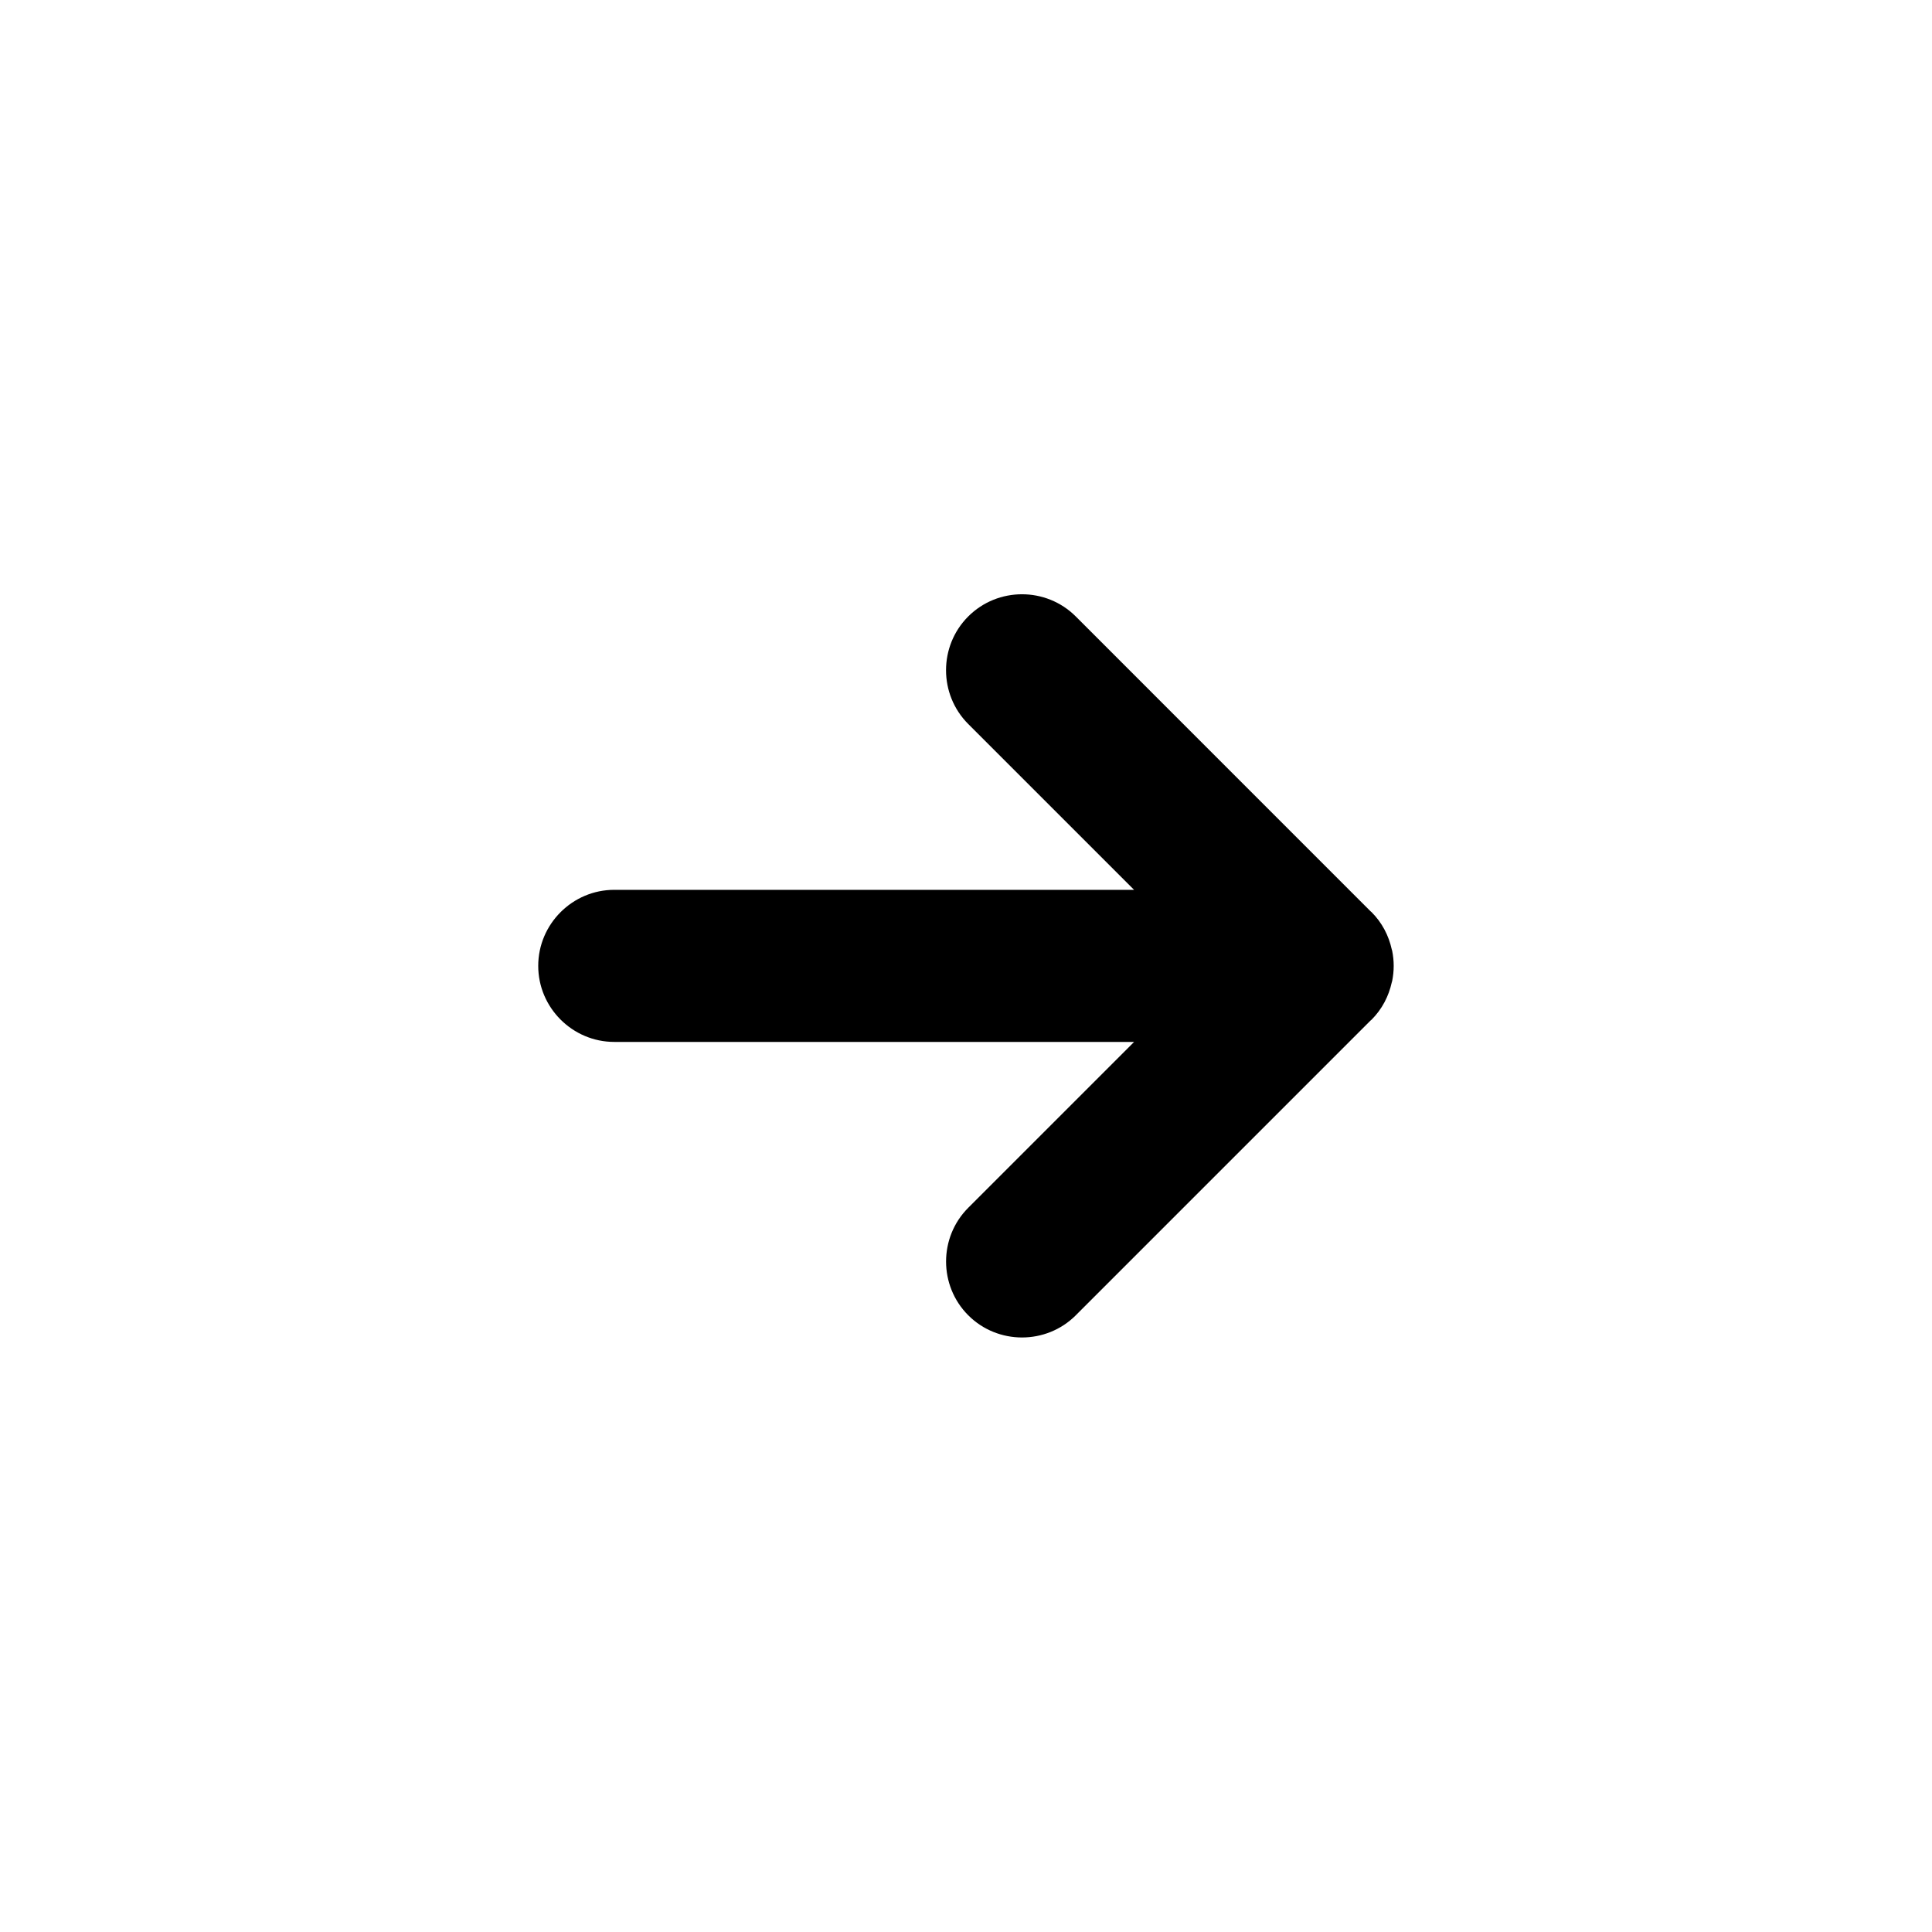 <?xml version="1.0" encoding="UTF-8"?>
<!-- The Best Svg Icon site in the world: iconSvg.co, Visit us! https://iconsvg.co -->
<svg fill="#000000" width="800px" height="800px" version="1.1" viewBox="144 144 512 512" xmlns="http://www.w3.org/2000/svg">
 <path d="m429.09 492.57 78.113-78.113c0.082-0.082 0.18-0.133 0.262-0.215 2.812-2.812 4.57-6.266 5.367-9.898 0.023-0.121 0.082-0.23 0.105-0.352 0.262-1.32 0.406-2.664 0.406-4.004v-0.012-0.012c0-1.344-0.141-2.684-0.406-4.004-0.023-0.121-0.074-0.23-0.105-0.352-0.797-3.633-2.555-7.09-5.367-9.898-0.082-0.082-0.18-0.137-0.262-0.215l-78.113-78.129c-7.84-7.84-20.66-7.84-28.5 0-7.84 7.84-7.84 20.66 0 28.5l43.949 43.949h-137.75c-11.082 0-20.152 9.07-20.152 20.152s9.07 20.152 20.152 20.152h137.76l-43.949 43.949c-7.84 7.84-7.84 20.66 0 28.5 7.832 7.836 20.66 7.836 28.496 0z"/>
</svg>